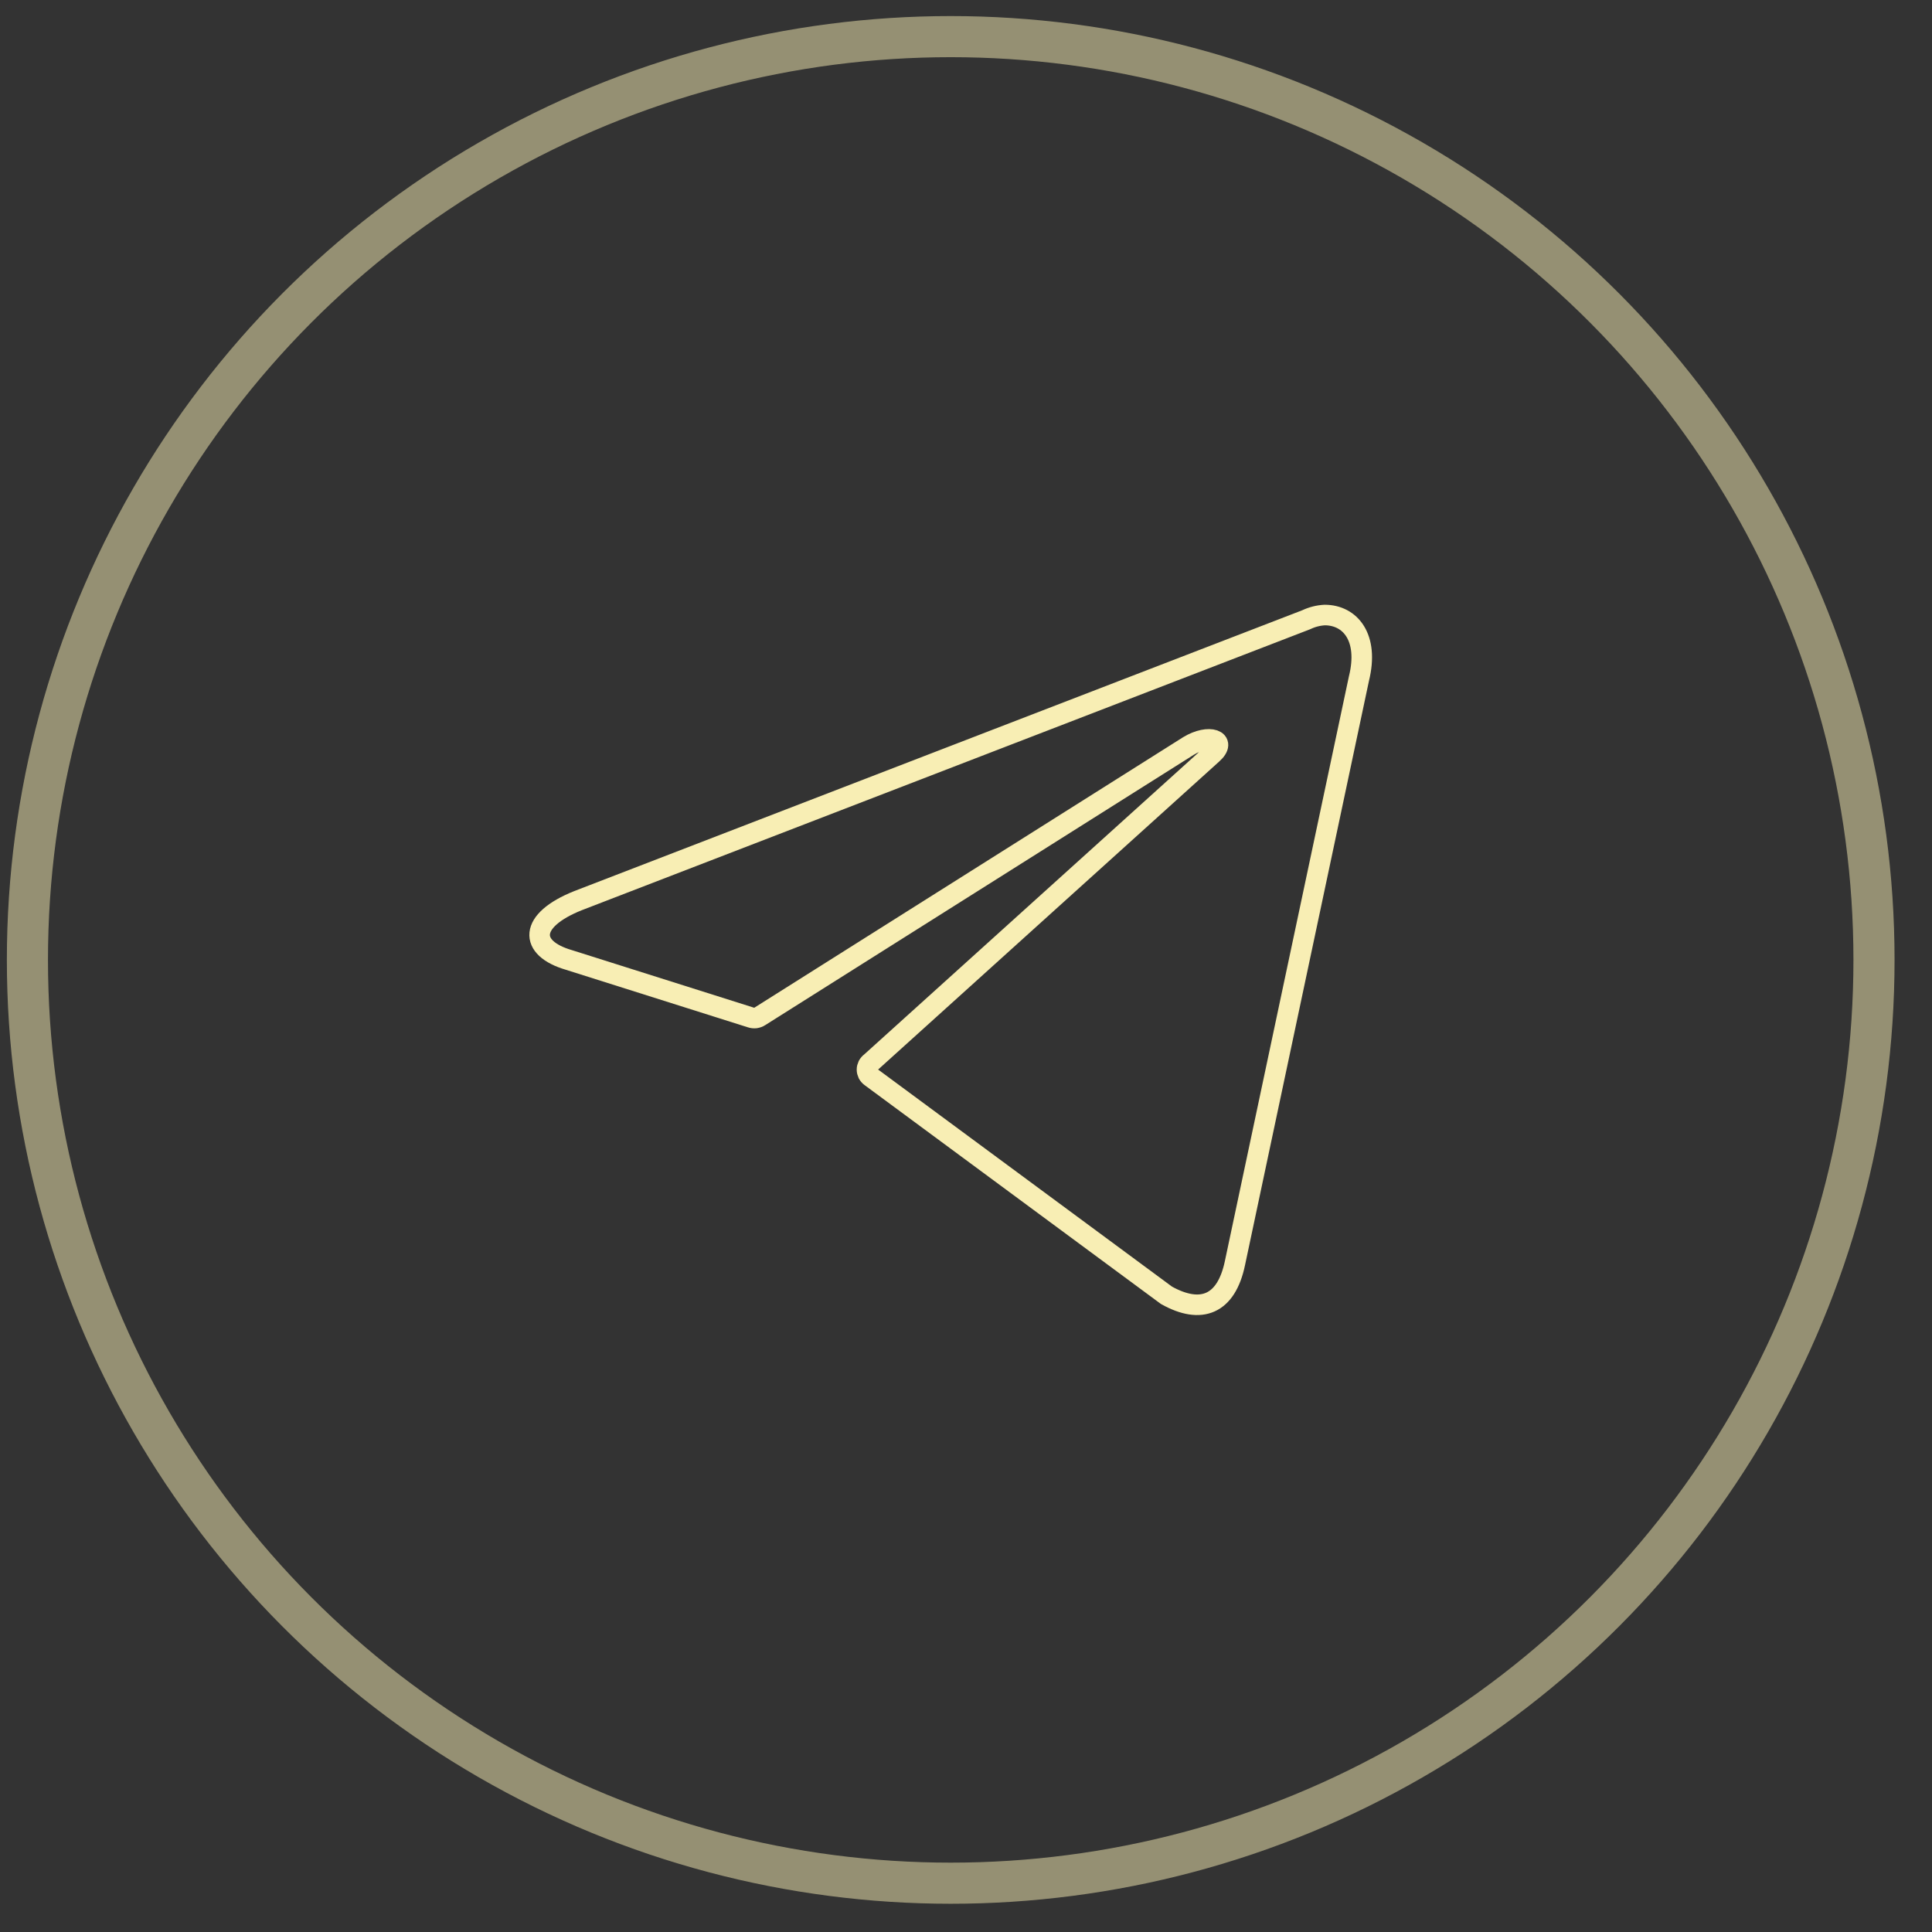 <?xml version="1.0" encoding="UTF-8"?> <svg xmlns="http://www.w3.org/2000/svg" width="47" height="47" viewBox="0 0 47 47" fill="none"><rect x="0" y="0" width="47" height="47" fill="#333333" stroke="none"/><circle cx="23.128" cy="23.352" r="22.461" stroke="#F8EEB4" stroke-opacity="0.5"></circle><path d="M32.227 14.962C32.843 14.962 33.308 15.503 33.059 16.509L30.043 30.727C29.832 31.738 29.221 31.981 28.377 31.511L21.182 26.197C21.154 26.177 21.131 26.15 21.115 26.12C21.1 26.089 21.091 26.055 21.091 26.021C21.091 25.987 21.1 25.953 21.115 25.922C21.131 25.892 21.154 25.865 21.182 25.845L29.491 18.341C29.869 18.006 29.41 17.844 28.913 18.147L18.484 24.726C18.452 24.747 18.416 24.76 18.379 24.765C18.341 24.769 18.303 24.765 18.268 24.753L13.84 23.353C12.856 23.066 12.856 22.391 14.062 21.91L31.778 15.076C31.919 15.009 32.071 14.97 32.227 14.962Z" stroke="#F8EEB4" stroke-width="0.5" stroke-linecap="round" stroke-linejoin="round"></path></svg> 